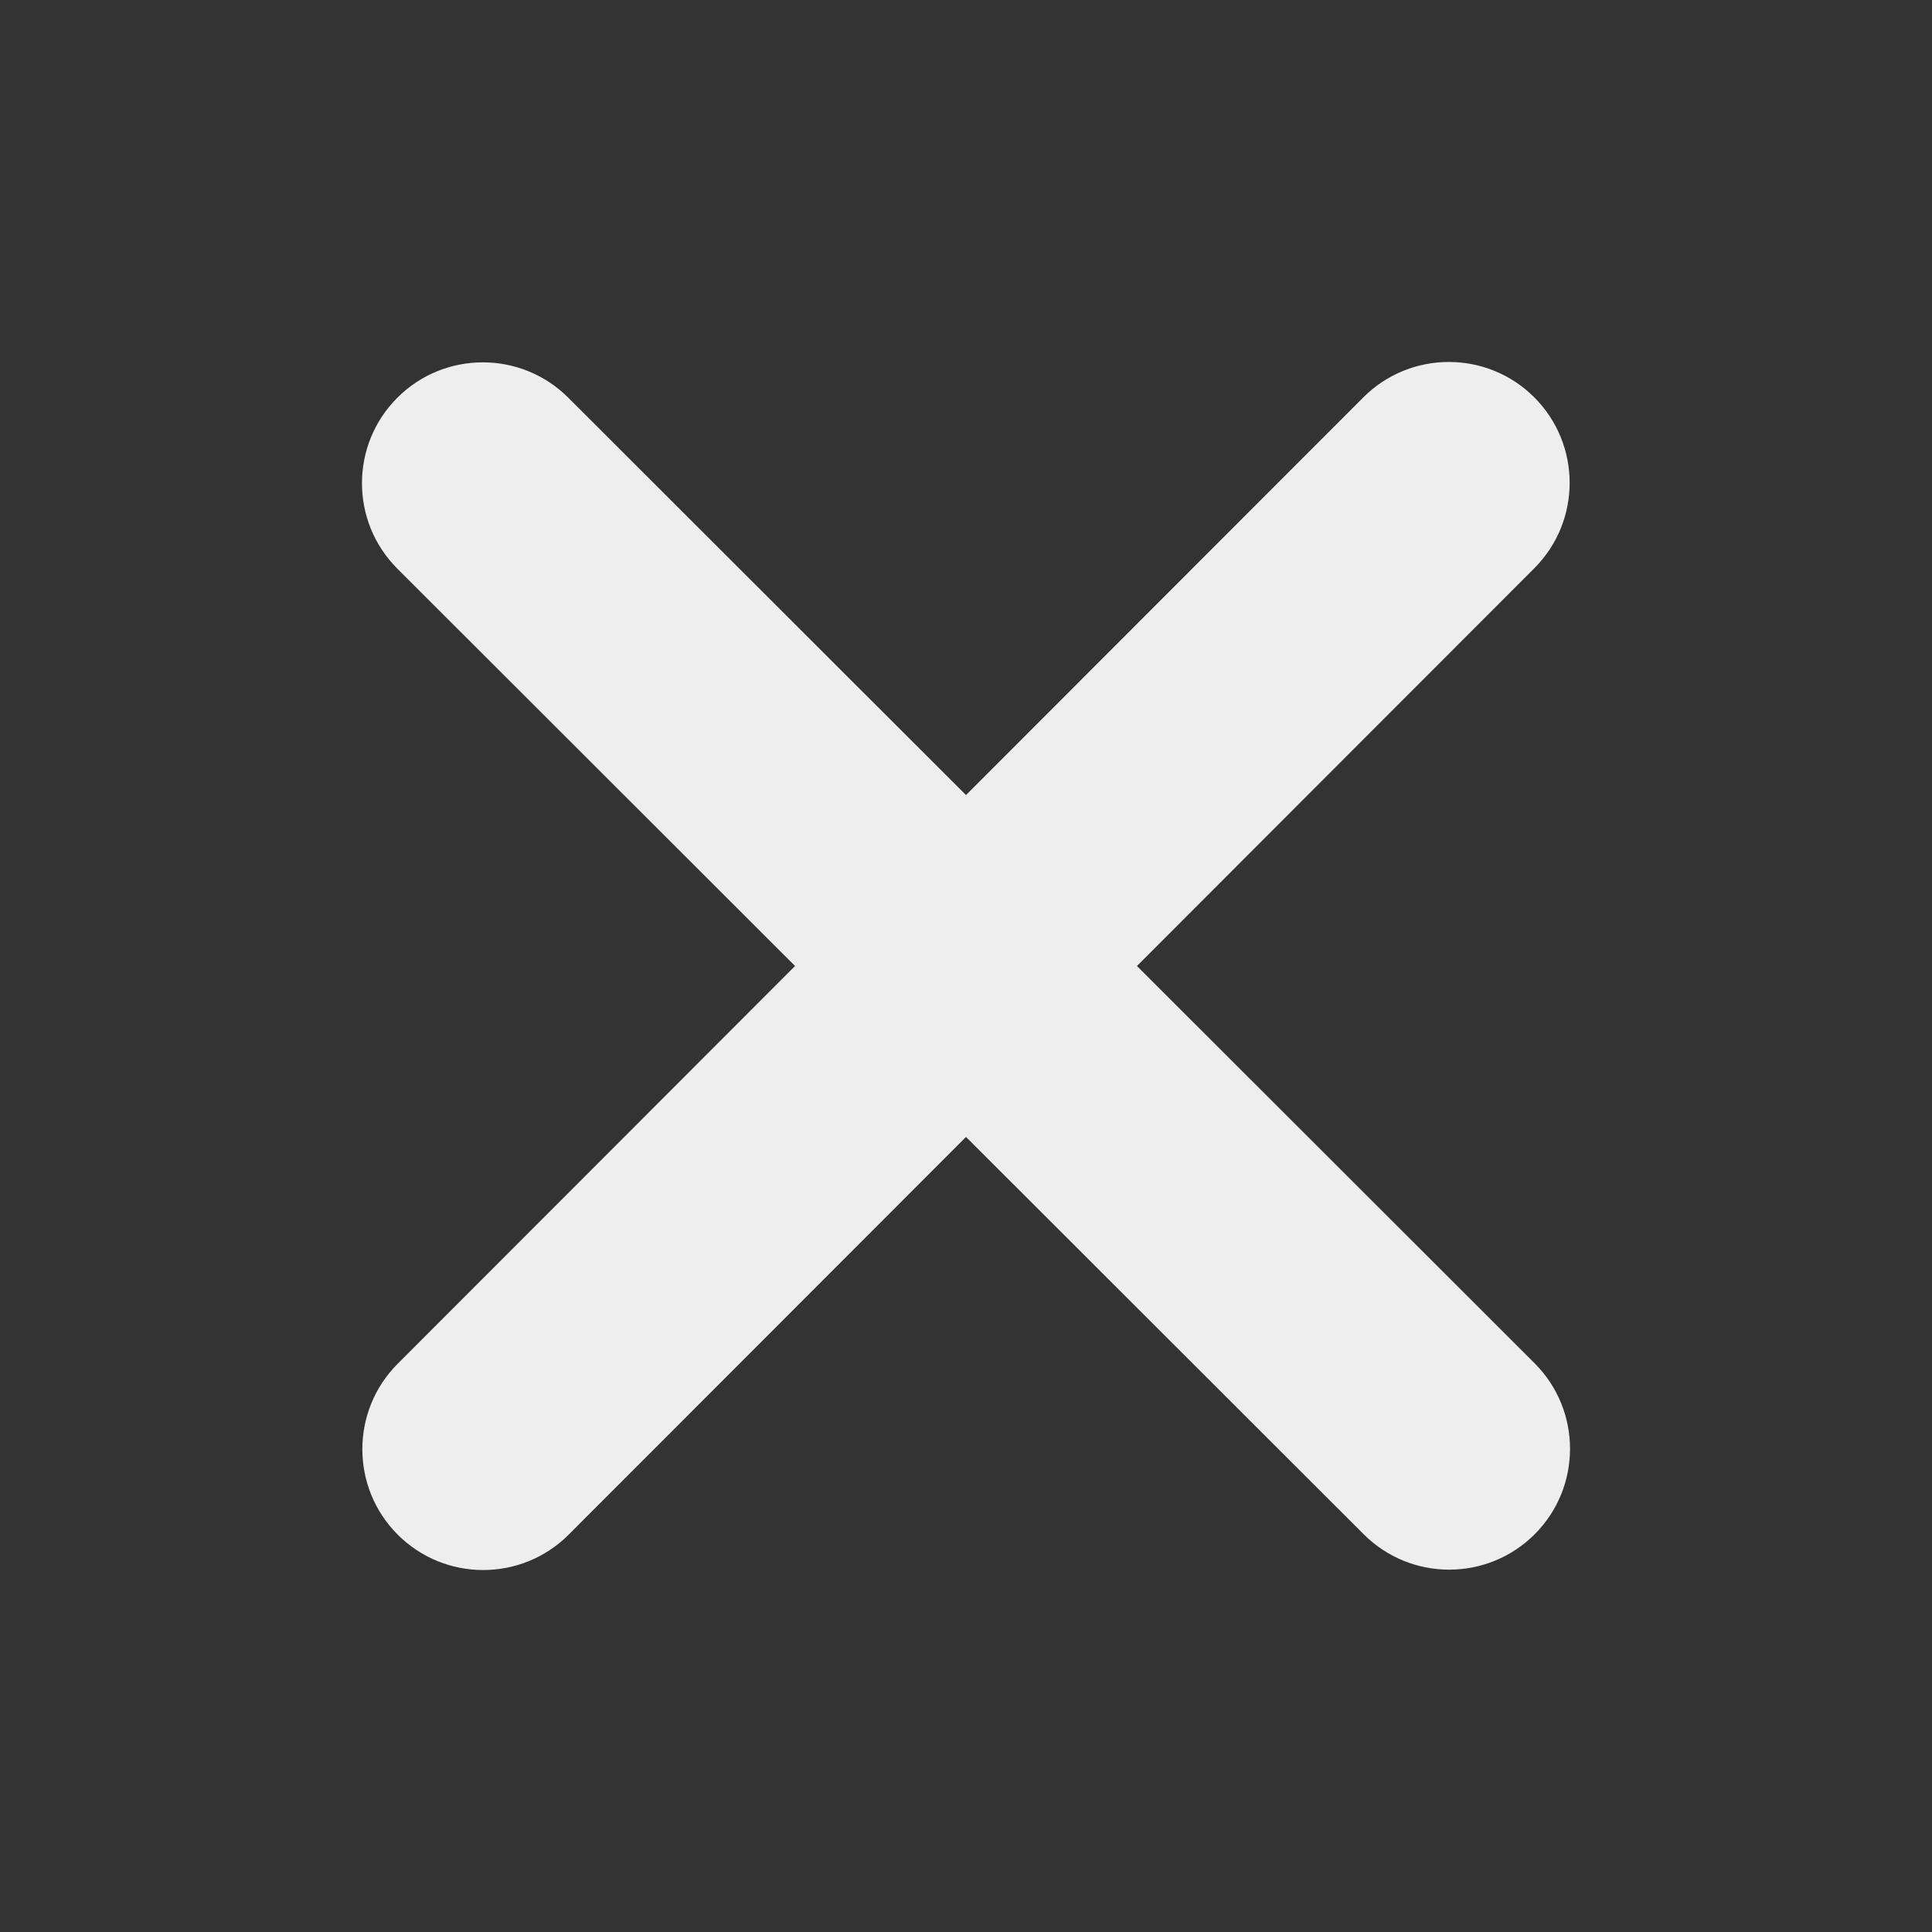 <svg t="1719644054502" class="icon" viewBox="0 0 1024 1024" version="1.1" xmlns="http://www.w3.org/2000/svg" p-id="2559" xmlns:xlink="http://www.w3.org/1999/xlink" width="20" height="20"><rect x="0" y="0" width="1024" height="1024" fill="#333333" stroke="none"/><path d="M813.2 301.2c25-25 25-65.6 0-90.6s-65.6-25-90.6 0L512 421.4 301.2 210.8c-25-25-65.6-25-90.6 0s-25 65.6 0 90.6L421.4 512 210.8 722.8c-25 25-25 65.6 0 90.6s65.6 25 90.6 0L512 602.6l210.8 210.6c25 25 65.6 25 90.6 0s25-65.6 0-90.6L602.6 512l210.6-210.8z" p-id="2560" fill="#eee"></path></svg>